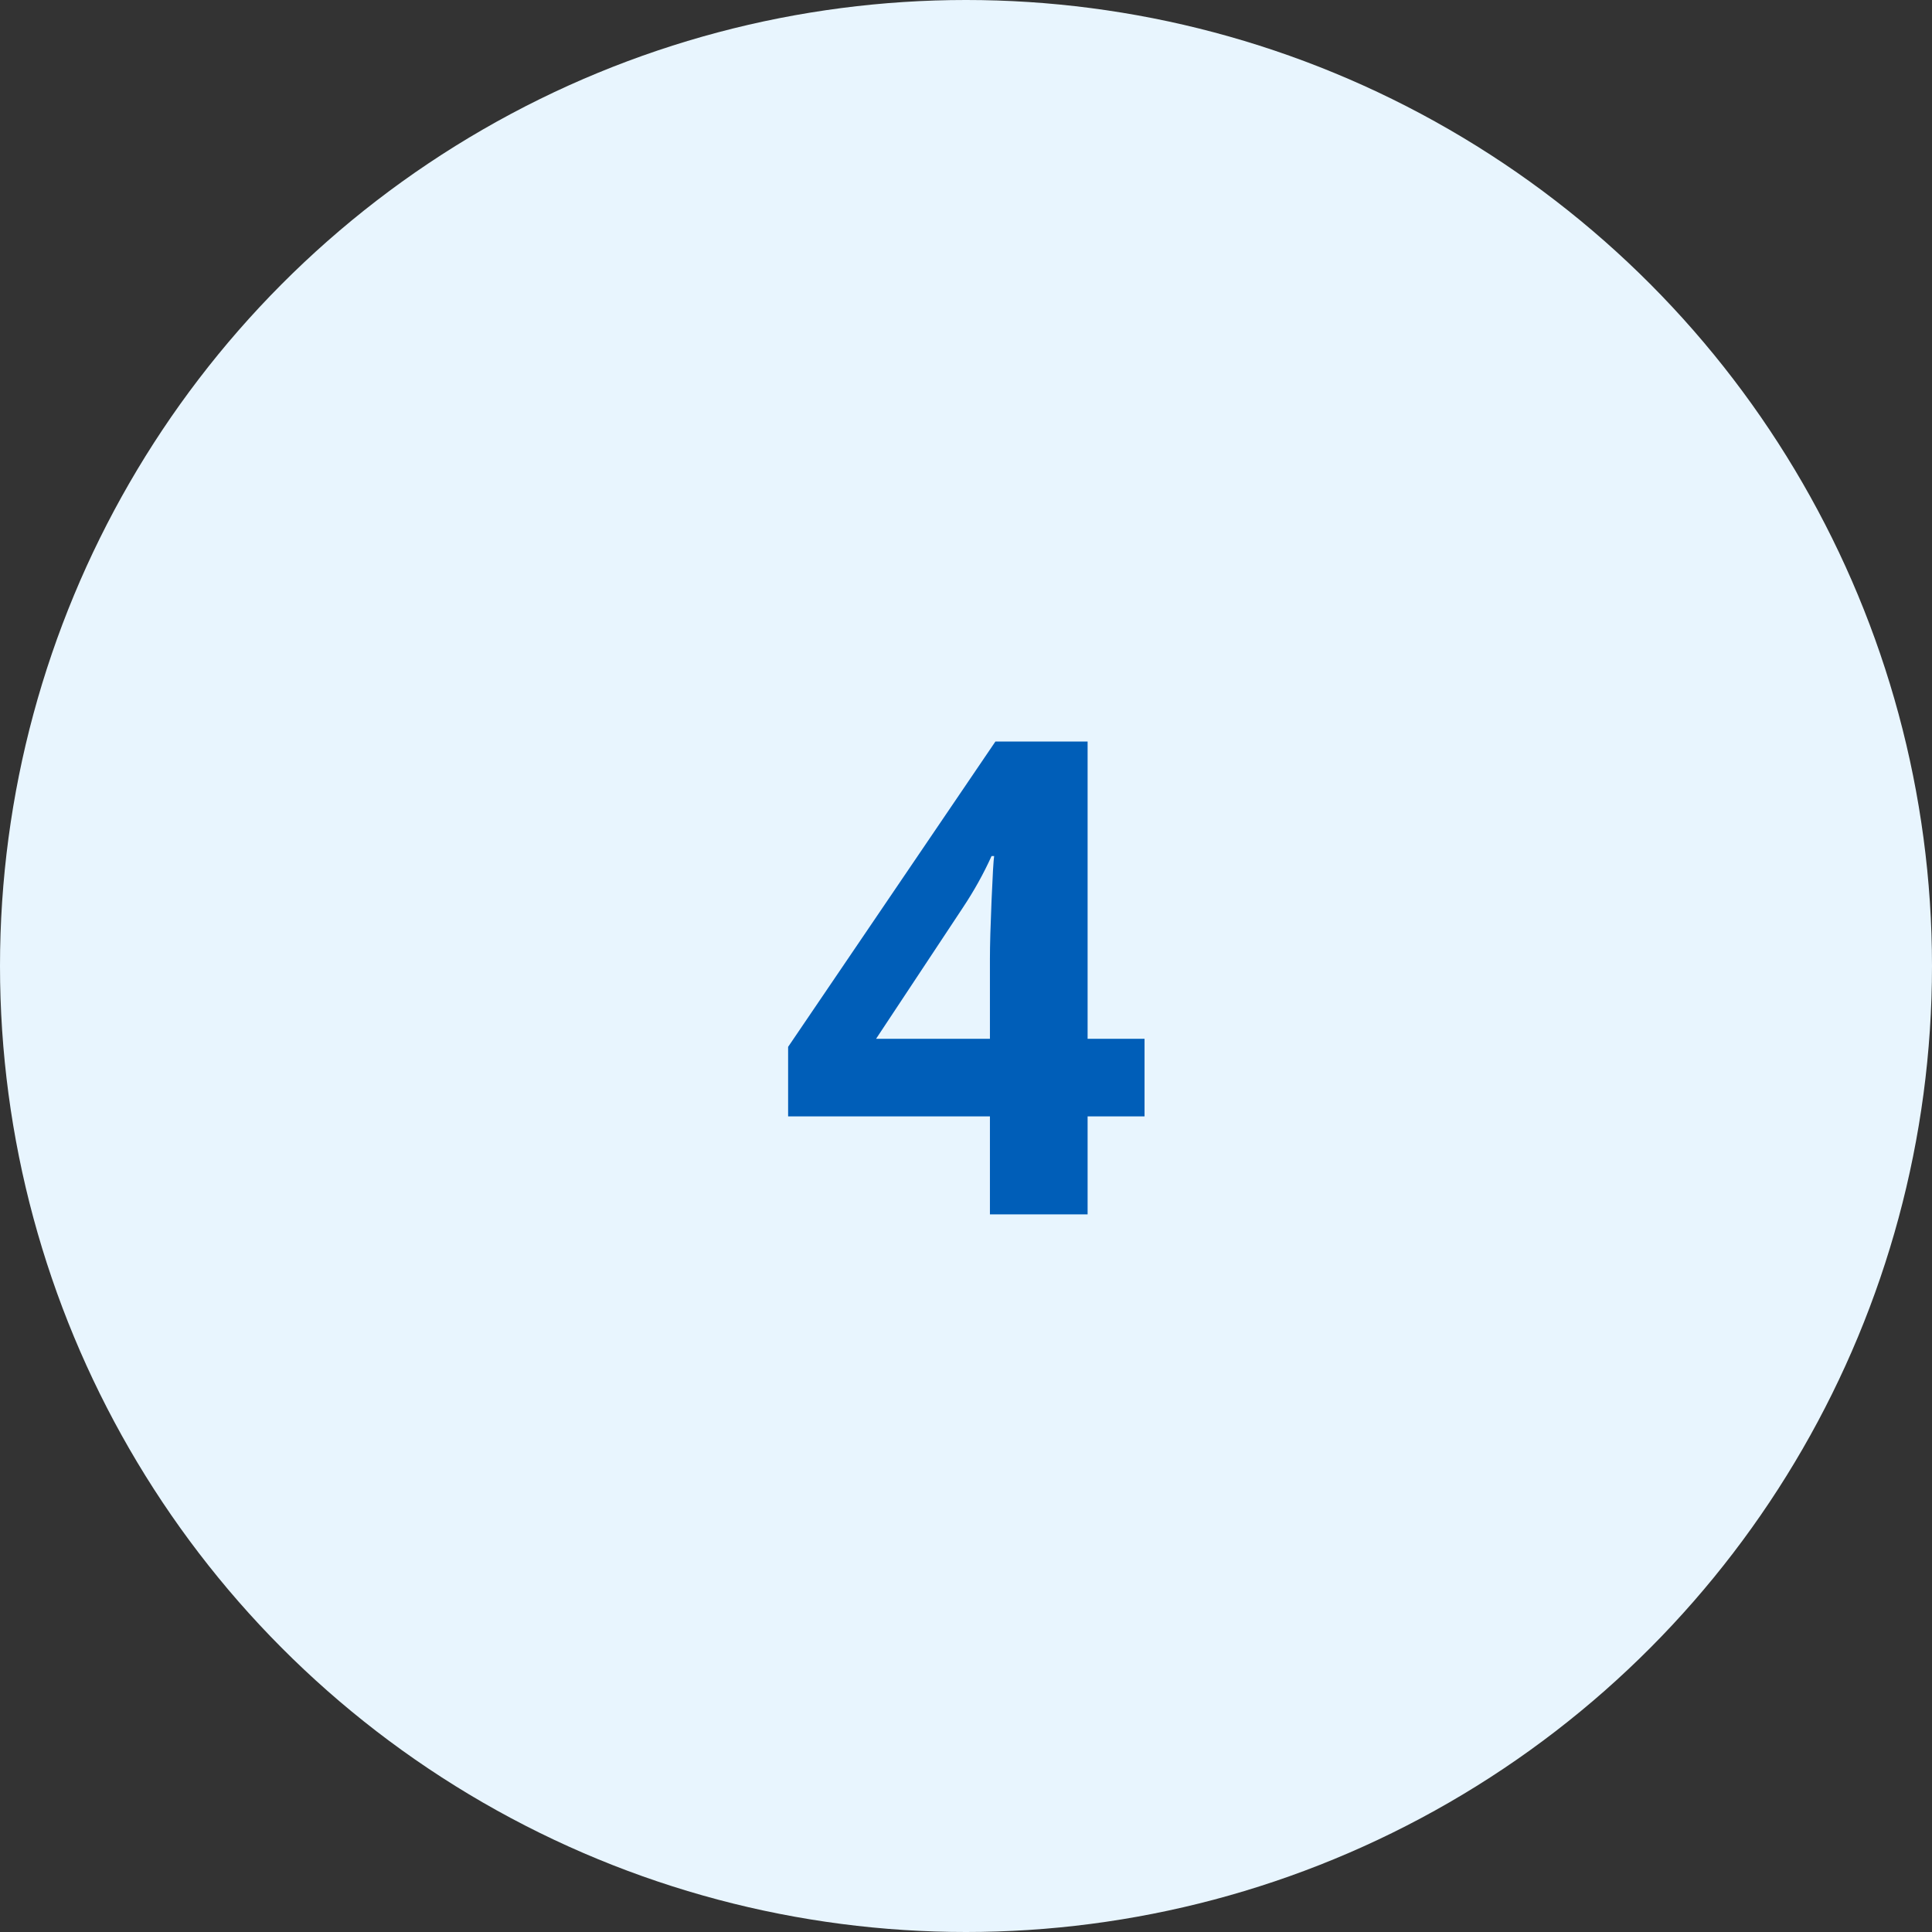 <svg width="70" height="70" viewBox="0 0 70 70" fill="none" xmlns="http://www.w3.org/2000/svg">
<rect x="0" y="0" width="70" height="70" fill="#333333" stroke="none"/>
<circle cx="35" cy="35" r="35" transform="matrix(-1 0 0 1 70 0)" fill="#E8F5FE"/>
<path d="M41.469 40.449H39.406V44H35.867V40.449H28.555V37.93L36.066 26.867H39.406V37.637H41.469V40.449ZM35.867 37.637V34.73C35.867 34.246 35.887 33.543 35.926 32.621C35.965 31.699 35.996 31.164 36.02 31.016H35.926C35.637 31.656 35.289 32.281 34.883 32.891L31.742 37.637H35.867Z" fill="#005EB8"/>
</svg>

